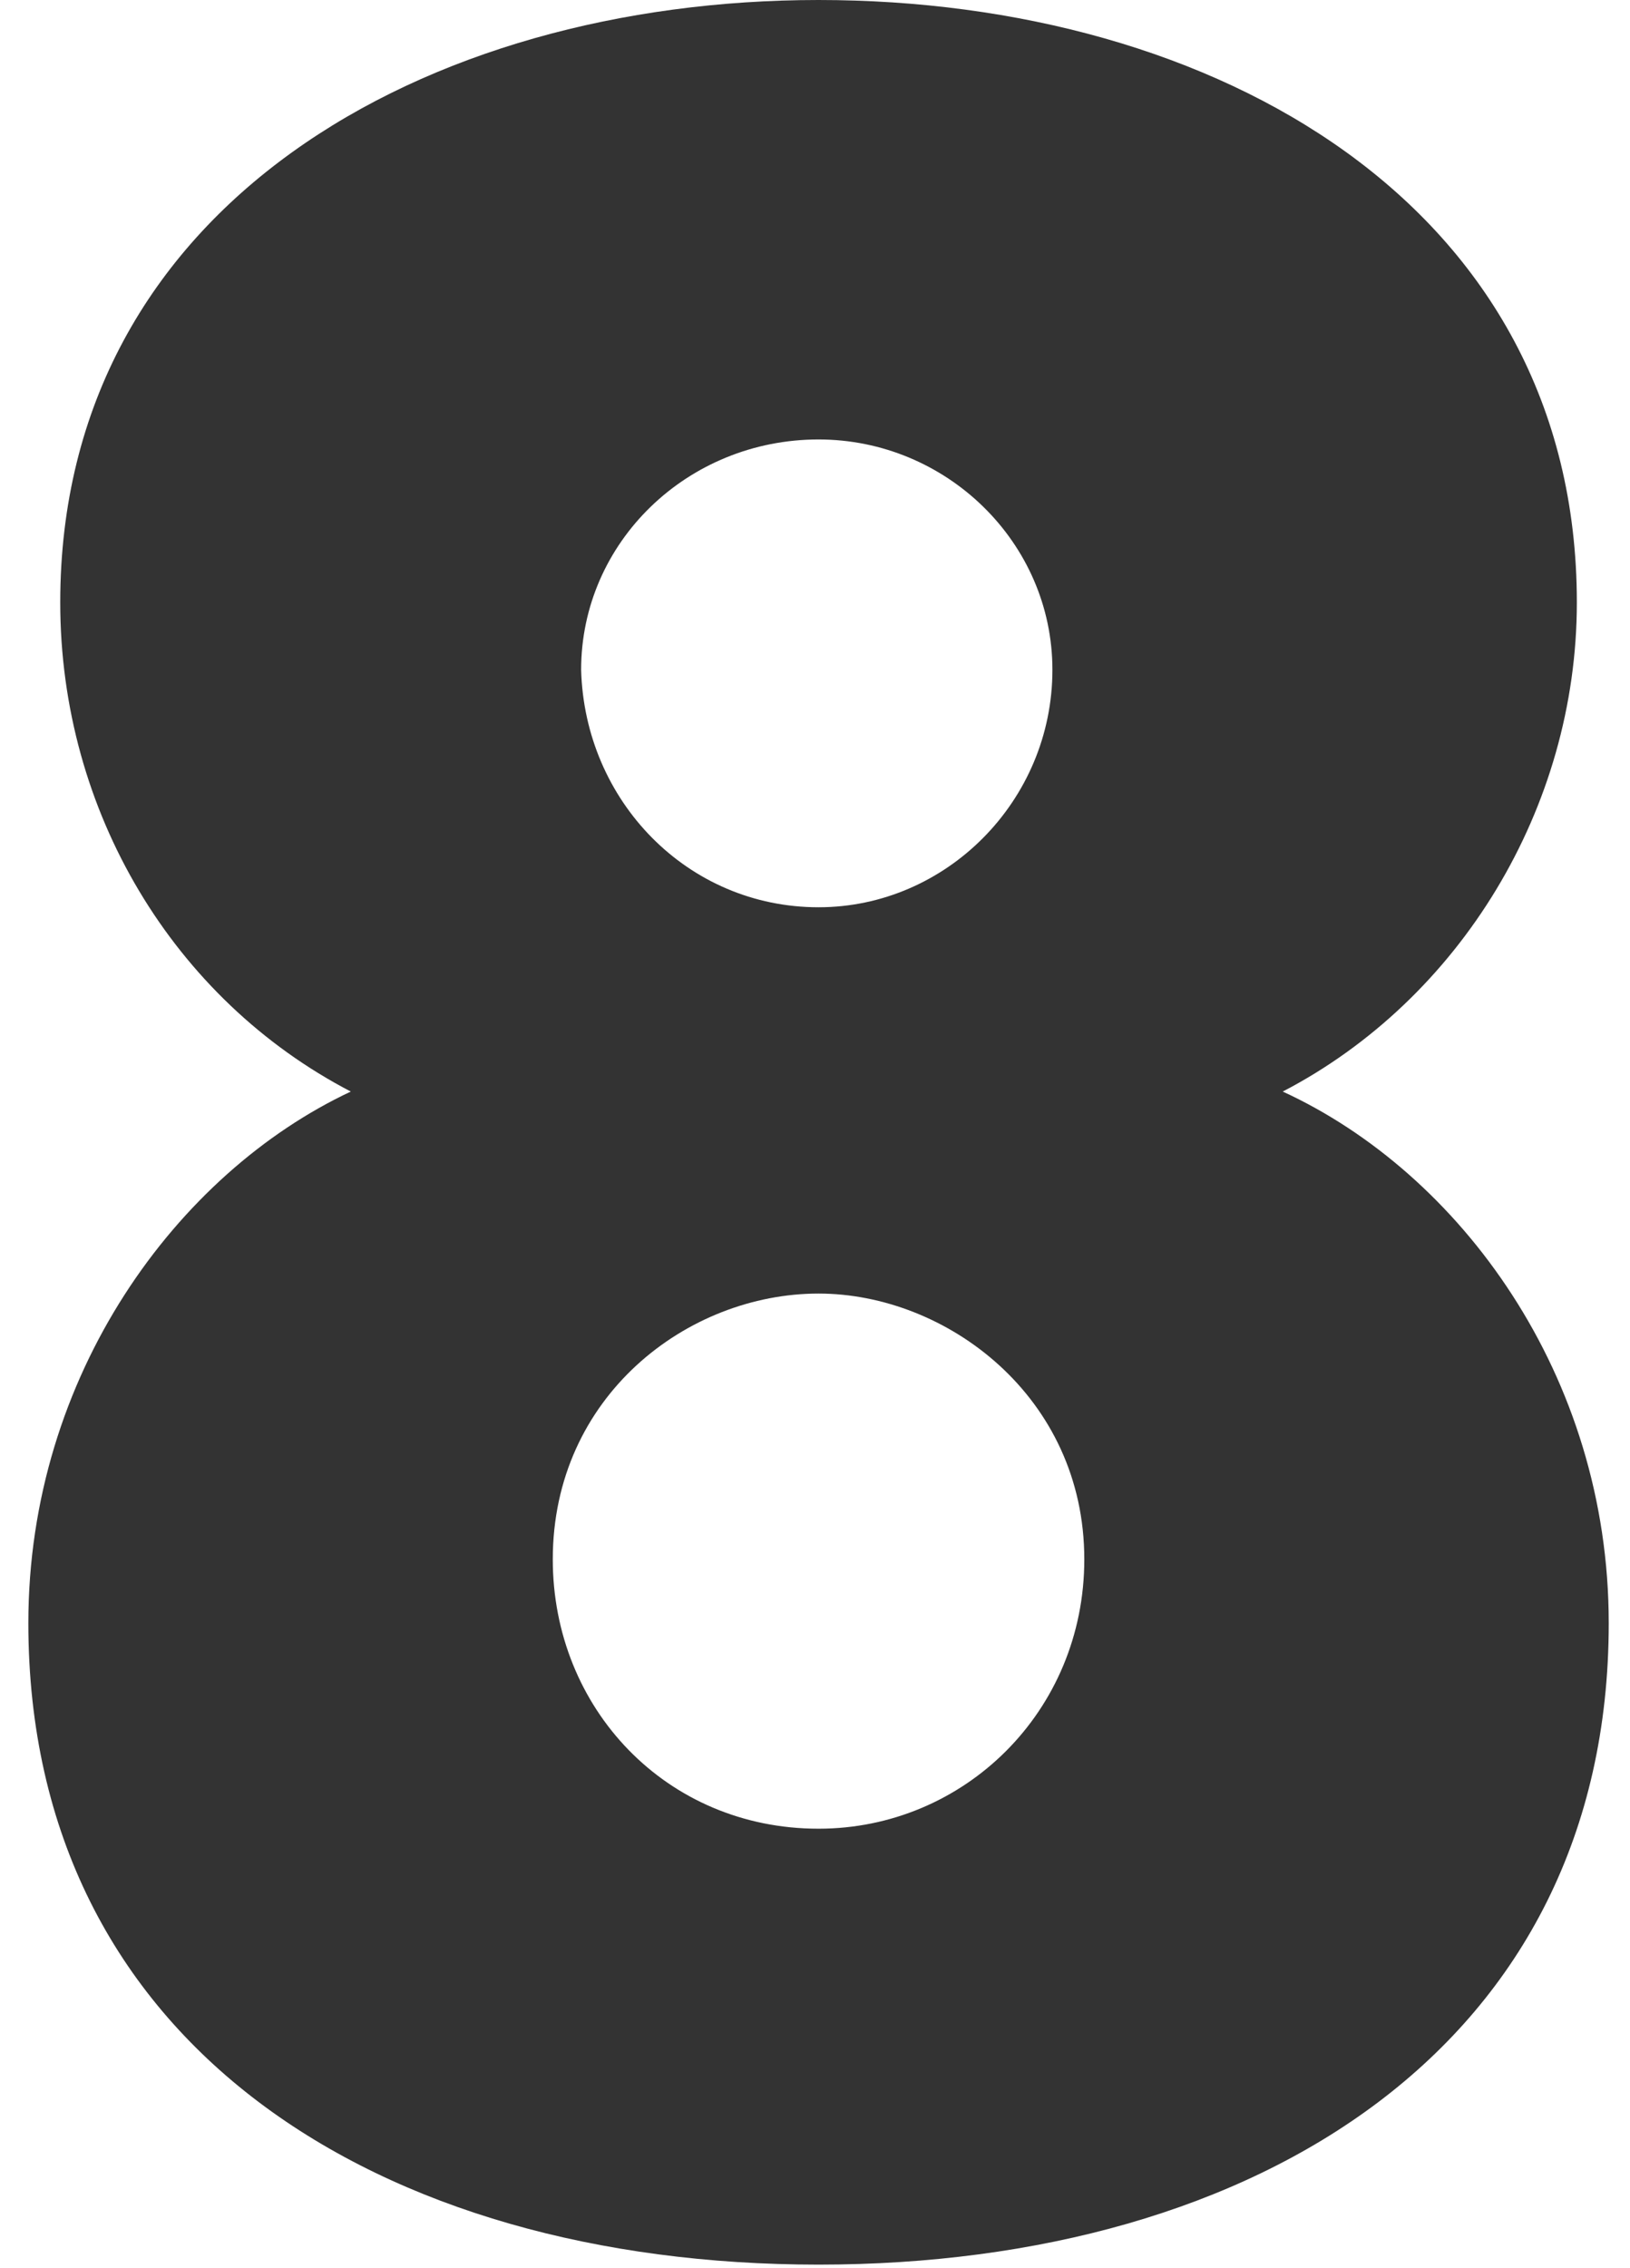 <svg width="46" height="64" viewBox="0 0 46 64" fill="none" xmlns="http://www.w3.org/2000/svg"><path d="M9.9 30.8c-5-2.6-8.2-7.9-8.2-13.8C1.7 5.8 12 0 23.1 0c11.2 0 21.4 5.8 21.4 17 0 5.8-3.3 11.2-8.3 13.8 5 2.3 9.2 8 9.2 15 0 11.9-9.9 18.1-22.3 18.1S.8 57.7.8 45.8c0-7 4.2-12.7 9.1-15zm13.2 20.8c4.1 0 7.5-3.3 7.5-7.6 0-4.6-3.9-7.5-7.5-7.5-3.7 0-7.5 2.9-7.5 7.5 0 4.2 3.2 7.6 7.5 7.6zm0-26c3.6 0 6.6-3 6.6-6.7 0-3.6-3-6.5-6.6-6.5-3.7 0-6.7 2.9-6.7 6.5.1 3.7 3 6.7 6.7 6.7z" fill="#333"/></svg>